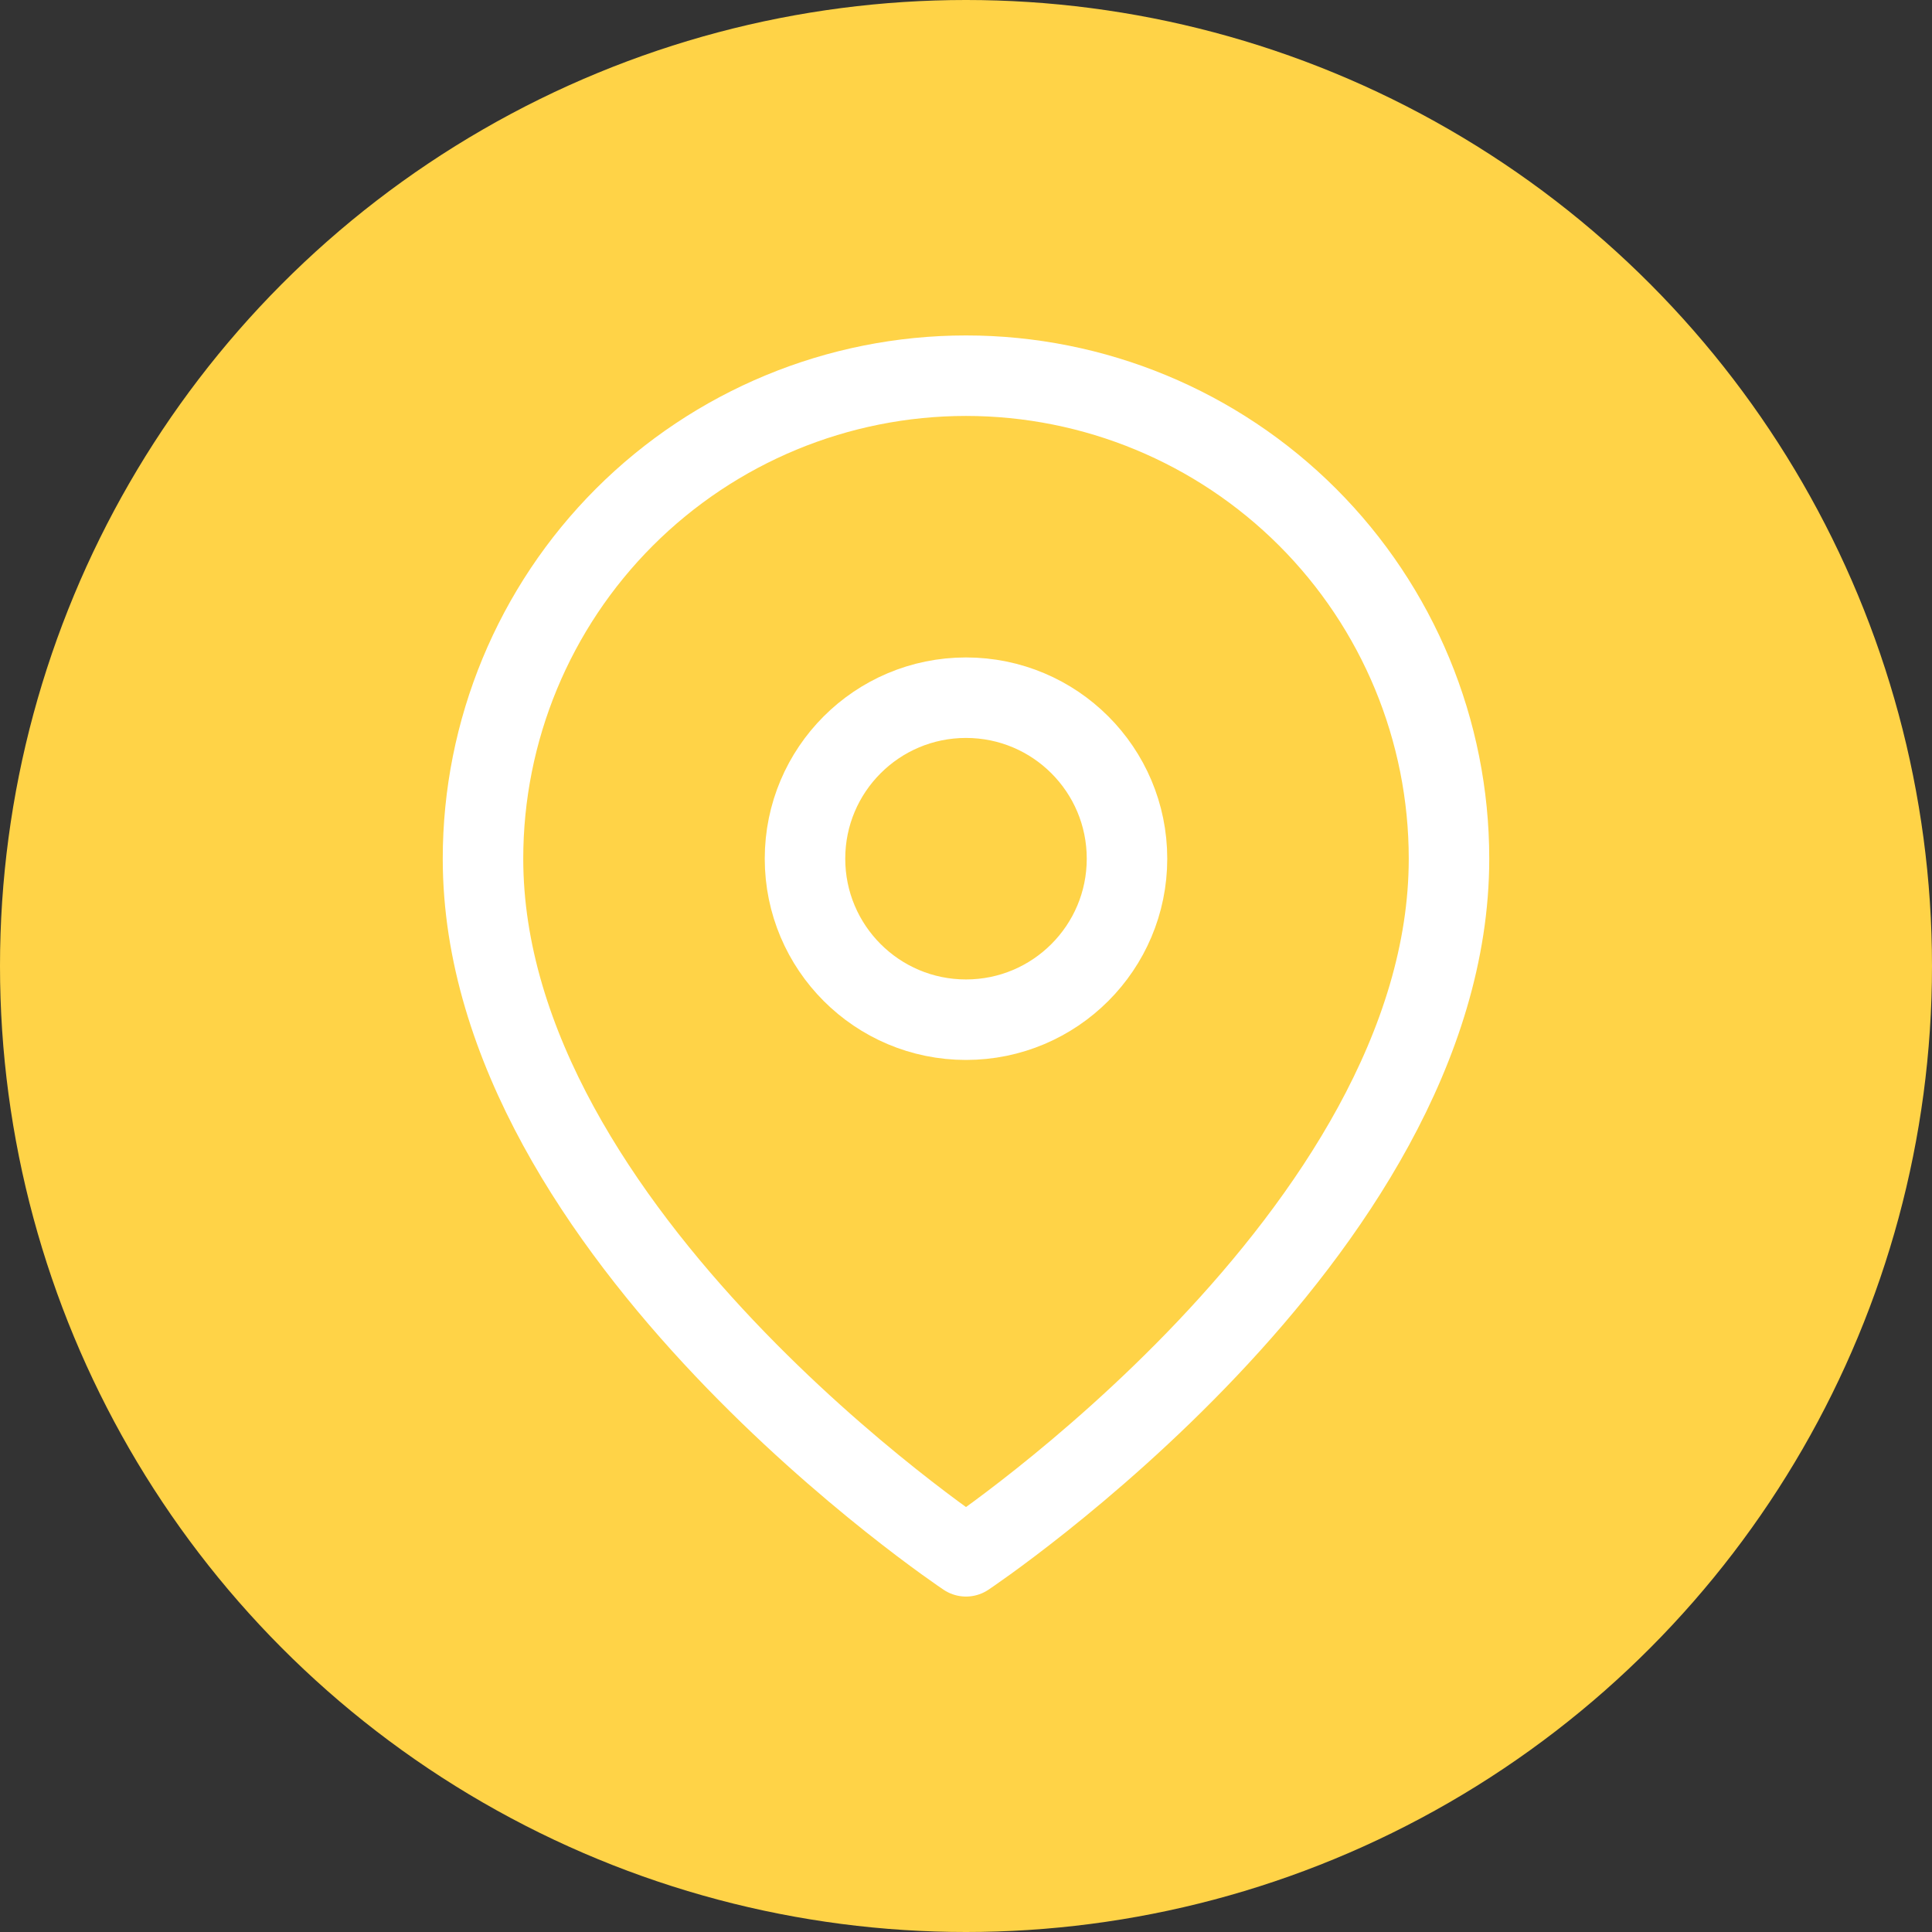 <?xml version="1.0" encoding="UTF-8"?> <svg xmlns="http://www.w3.org/2000/svg" width="24" height="24" viewBox="0 0 24 24" fill="none"><rect x="0" y="0" width="24" height="24" fill="#333333" stroke="none"/> <circle cx="12" cy="12" r="12" fill="#FFD347"></circle> <path d="M18 10.667C18 15.333 12 19.333 12 19.333C12 19.333 6 15.333 6 10.667C6 9.075 6.632 7.549 7.757 6.424C8.883 5.299 10.409 4.667 12 4.667C13.591 4.667 15.117 5.299 16.243 6.424C17.368 7.549 18 9.075 18 10.667Z" stroke="white" stroke-linecap="round" stroke-linejoin="round"></path> <path d="M12 12.667C13.105 12.667 14 11.771 14 10.667C14 9.562 13.105 8.667 12 8.667C10.895 8.667 10 9.562 10 10.667C10 11.771 10.895 12.667 12 12.667Z" stroke="white" stroke-linecap="round" stroke-linejoin="round"></path> </svg> 